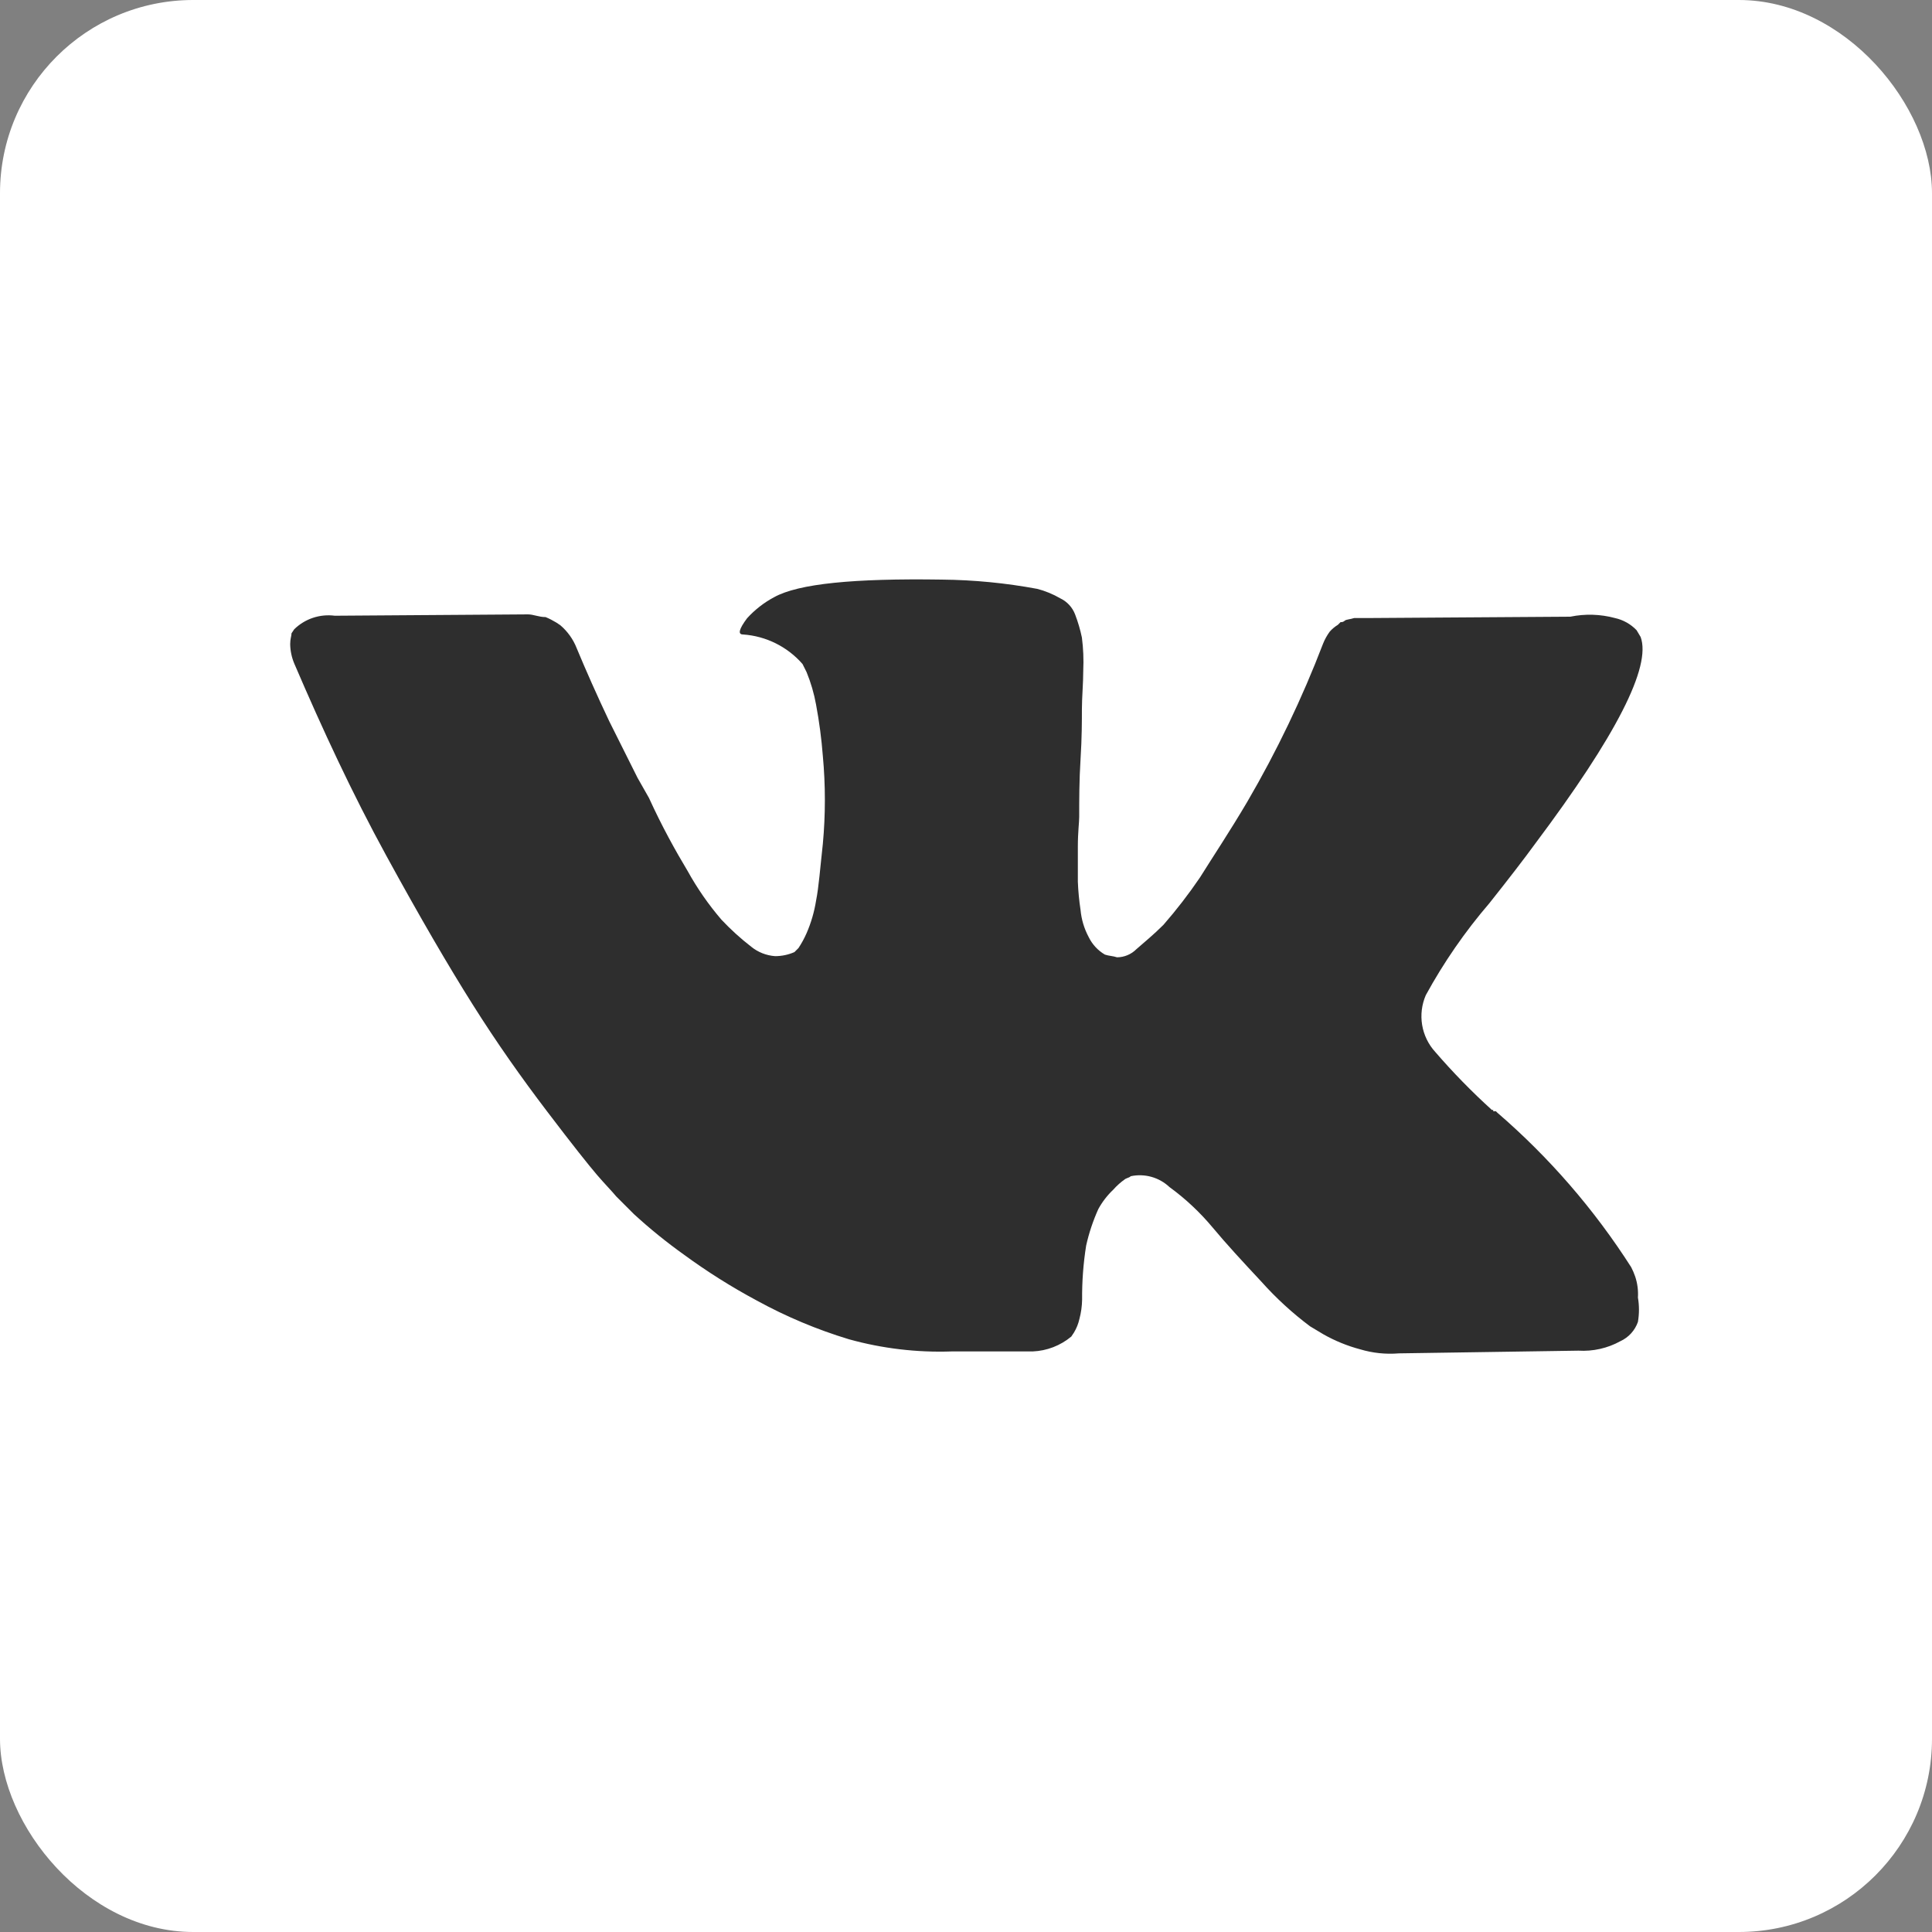 <?xml version="1.0" encoding="UTF-8"?> <svg xmlns="http://www.w3.org/2000/svg" width="100" height="100" viewBox="0 0 100 100" fill="none"><rect x="0" y="0" width="100" height="100" fill="#808080" stroke="none"/><g clip-path="url(#clip0_3375_210)"><path d="M100 0H0V100H100V0Z" fill="white"></path><path d="M84.639 66.08C84.582 65.912 84.512 65.748 84.43 65.59C82.52 62.601 80.186 59.906 77.499 57.59L77.43 57.52H77.29V57.45H77.219C76.183 56.511 75.204 55.509 74.29 54.45C73.933 54.06 73.697 53.574 73.61 53.053C73.523 52.531 73.589 51.995 73.799 51.51C74.727 49.813 75.829 48.217 77.09 46.75C78.09 45.49 78.9 44.44 79.46 43.67C83.659 38.07 85.48 34.503 84.919 32.97L84.71 32.62C84.407 32.303 84.017 32.084 83.59 31.99C82.836 31.787 82.044 31.763 81.279 31.92L70.79 31.99H70.09C69.879 32.06 69.669 32.06 69.6 32.13C69.572 32.157 69.539 32.176 69.502 32.188C69.466 32.201 69.427 32.205 69.389 32.2L69.249 32.34C69.093 32.435 68.951 32.553 68.829 32.69C68.687 32.884 68.569 33.096 68.48 33.32C67.397 36.149 66.086 38.884 64.559 41.5C63.65 43.04 62.809 44.3 62.109 45.42C61.529 46.273 60.898 47.092 60.219 47.87C59.73 48.36 59.219 48.78 58.819 49.13C58.554 49.396 58.195 49.547 57.819 49.55C57.609 49.48 57.4 49.48 57.19 49.41C56.826 49.197 56.533 48.88 56.349 48.5C56.117 48.066 55.974 47.59 55.929 47.1C55.855 46.613 55.808 46.122 55.789 45.63V43.83C55.789 43.06 55.859 42.57 55.859 42.29C55.859 41.38 55.859 40.4 55.929 39.29C55.999 38.18 55.999 37.29 55.999 36.7C55.999 36.11 56.069 35.37 56.069 34.7C56.095 34.132 56.072 33.564 55.999 33C55.915 32.595 55.798 32.197 55.65 31.81C55.512 31.44 55.236 31.139 54.88 30.97C54.507 30.753 54.107 30.588 53.69 30.48C52.06 30.177 50.407 30.016 48.749 30C44.2 29.93 41.33 30.21 40.069 30.91C39.544 31.19 39.07 31.559 38.669 32C38.249 32.56 38.179 32.84 38.459 32.84C39.648 32.922 40.756 33.472 41.539 34.37L41.749 34.79C41.971 35.332 42.135 35.895 42.239 36.47C42.404 37.35 42.521 38.238 42.59 39.13C42.73 40.643 42.73 42.167 42.59 43.68C42.45 44.94 42.38 45.92 42.239 46.62C42.147 47.198 41.983 47.763 41.749 48.3C41.632 48.568 41.491 48.826 41.33 49.07L41.12 49.28C40.804 49.419 40.464 49.49 40.12 49.49C39.666 49.458 39.233 49.287 38.88 49C38.33 48.574 37.816 48.106 37.34 47.6C36.672 46.822 36.086 45.977 35.59 45.08C34.959 44.03 34.26 42.77 33.59 41.3L32.999 40.26L31.529 37.32C30.899 35.99 30.34 34.73 29.849 33.55C29.669 33.089 29.377 32.681 29 32.36L28.79 32.22C28.614 32.113 28.43 32.019 28.239 31.94C27.89 31.94 27.61 31.8 27.329 31.8L17.329 31.87C16.949 31.82 16.563 31.857 16.199 31.978C15.835 32.099 15.504 32.302 15.229 32.57L15.089 32.78C15.089 32.92 15.02 33.06 15.02 33.34C15.025 33.684 15.097 34.023 15.229 34.34C16.7 37.77 18.23 41.06 19.989 44.28C21.75 47.5 23.209 50 24.47 52C25.73 54 26.989 55.78 28.32 57.53C29.649 59.28 30.48 60.32 30.899 60.81C31.32 61.3 31.669 61.65 31.899 61.93L32.809 62.84C33.629 63.593 34.494 64.294 35.4 64.94C36.602 65.821 37.865 66.616 39.179 67.32C40.693 68.149 42.288 68.82 43.94 69.32C45.67 69.801 47.464 70.013 49.26 69.95H53.45C54.183 69.921 54.886 69.65 55.45 69.18L55.59 68.97C55.72 68.753 55.815 68.517 55.87 68.27C55.957 67.944 56.004 67.608 56.01 67.27C56.002 66.332 56.072 65.396 56.219 64.47C56.364 63.82 56.576 63.187 56.849 62.58C57.053 62.209 57.312 61.871 57.62 61.58C57.806 61.369 58.018 61.181 58.249 61.02C58.389 60.95 58.459 60.95 58.529 60.88C58.883 60.805 59.25 60.817 59.598 60.914C59.947 61.012 60.266 61.192 60.529 61.44C61.36 62.045 62.112 62.751 62.77 63.54C63.469 64.38 64.309 65.29 65.29 66.34C66.051 67.192 66.895 67.966 67.809 68.65L68.51 69.07C69.105 69.405 69.74 69.664 70.4 69.84C71.047 70.034 71.726 70.106 72.4 70.05L81.7 69.91C82.455 69.955 83.207 69.785 83.87 69.42C84.081 69.323 84.27 69.185 84.427 69.013C84.583 68.841 84.703 68.64 84.779 68.42C84.85 68.003 84.85 67.577 84.779 67.16C84.802 66.794 84.754 66.428 84.639 66.08Z" fill="#2E2E2E"></path></g><defs><clipPath id="clip0_3375_210"><rect width="100" height="100" rx="10" fill="white"></rect></clipPath></defs></svg> 
